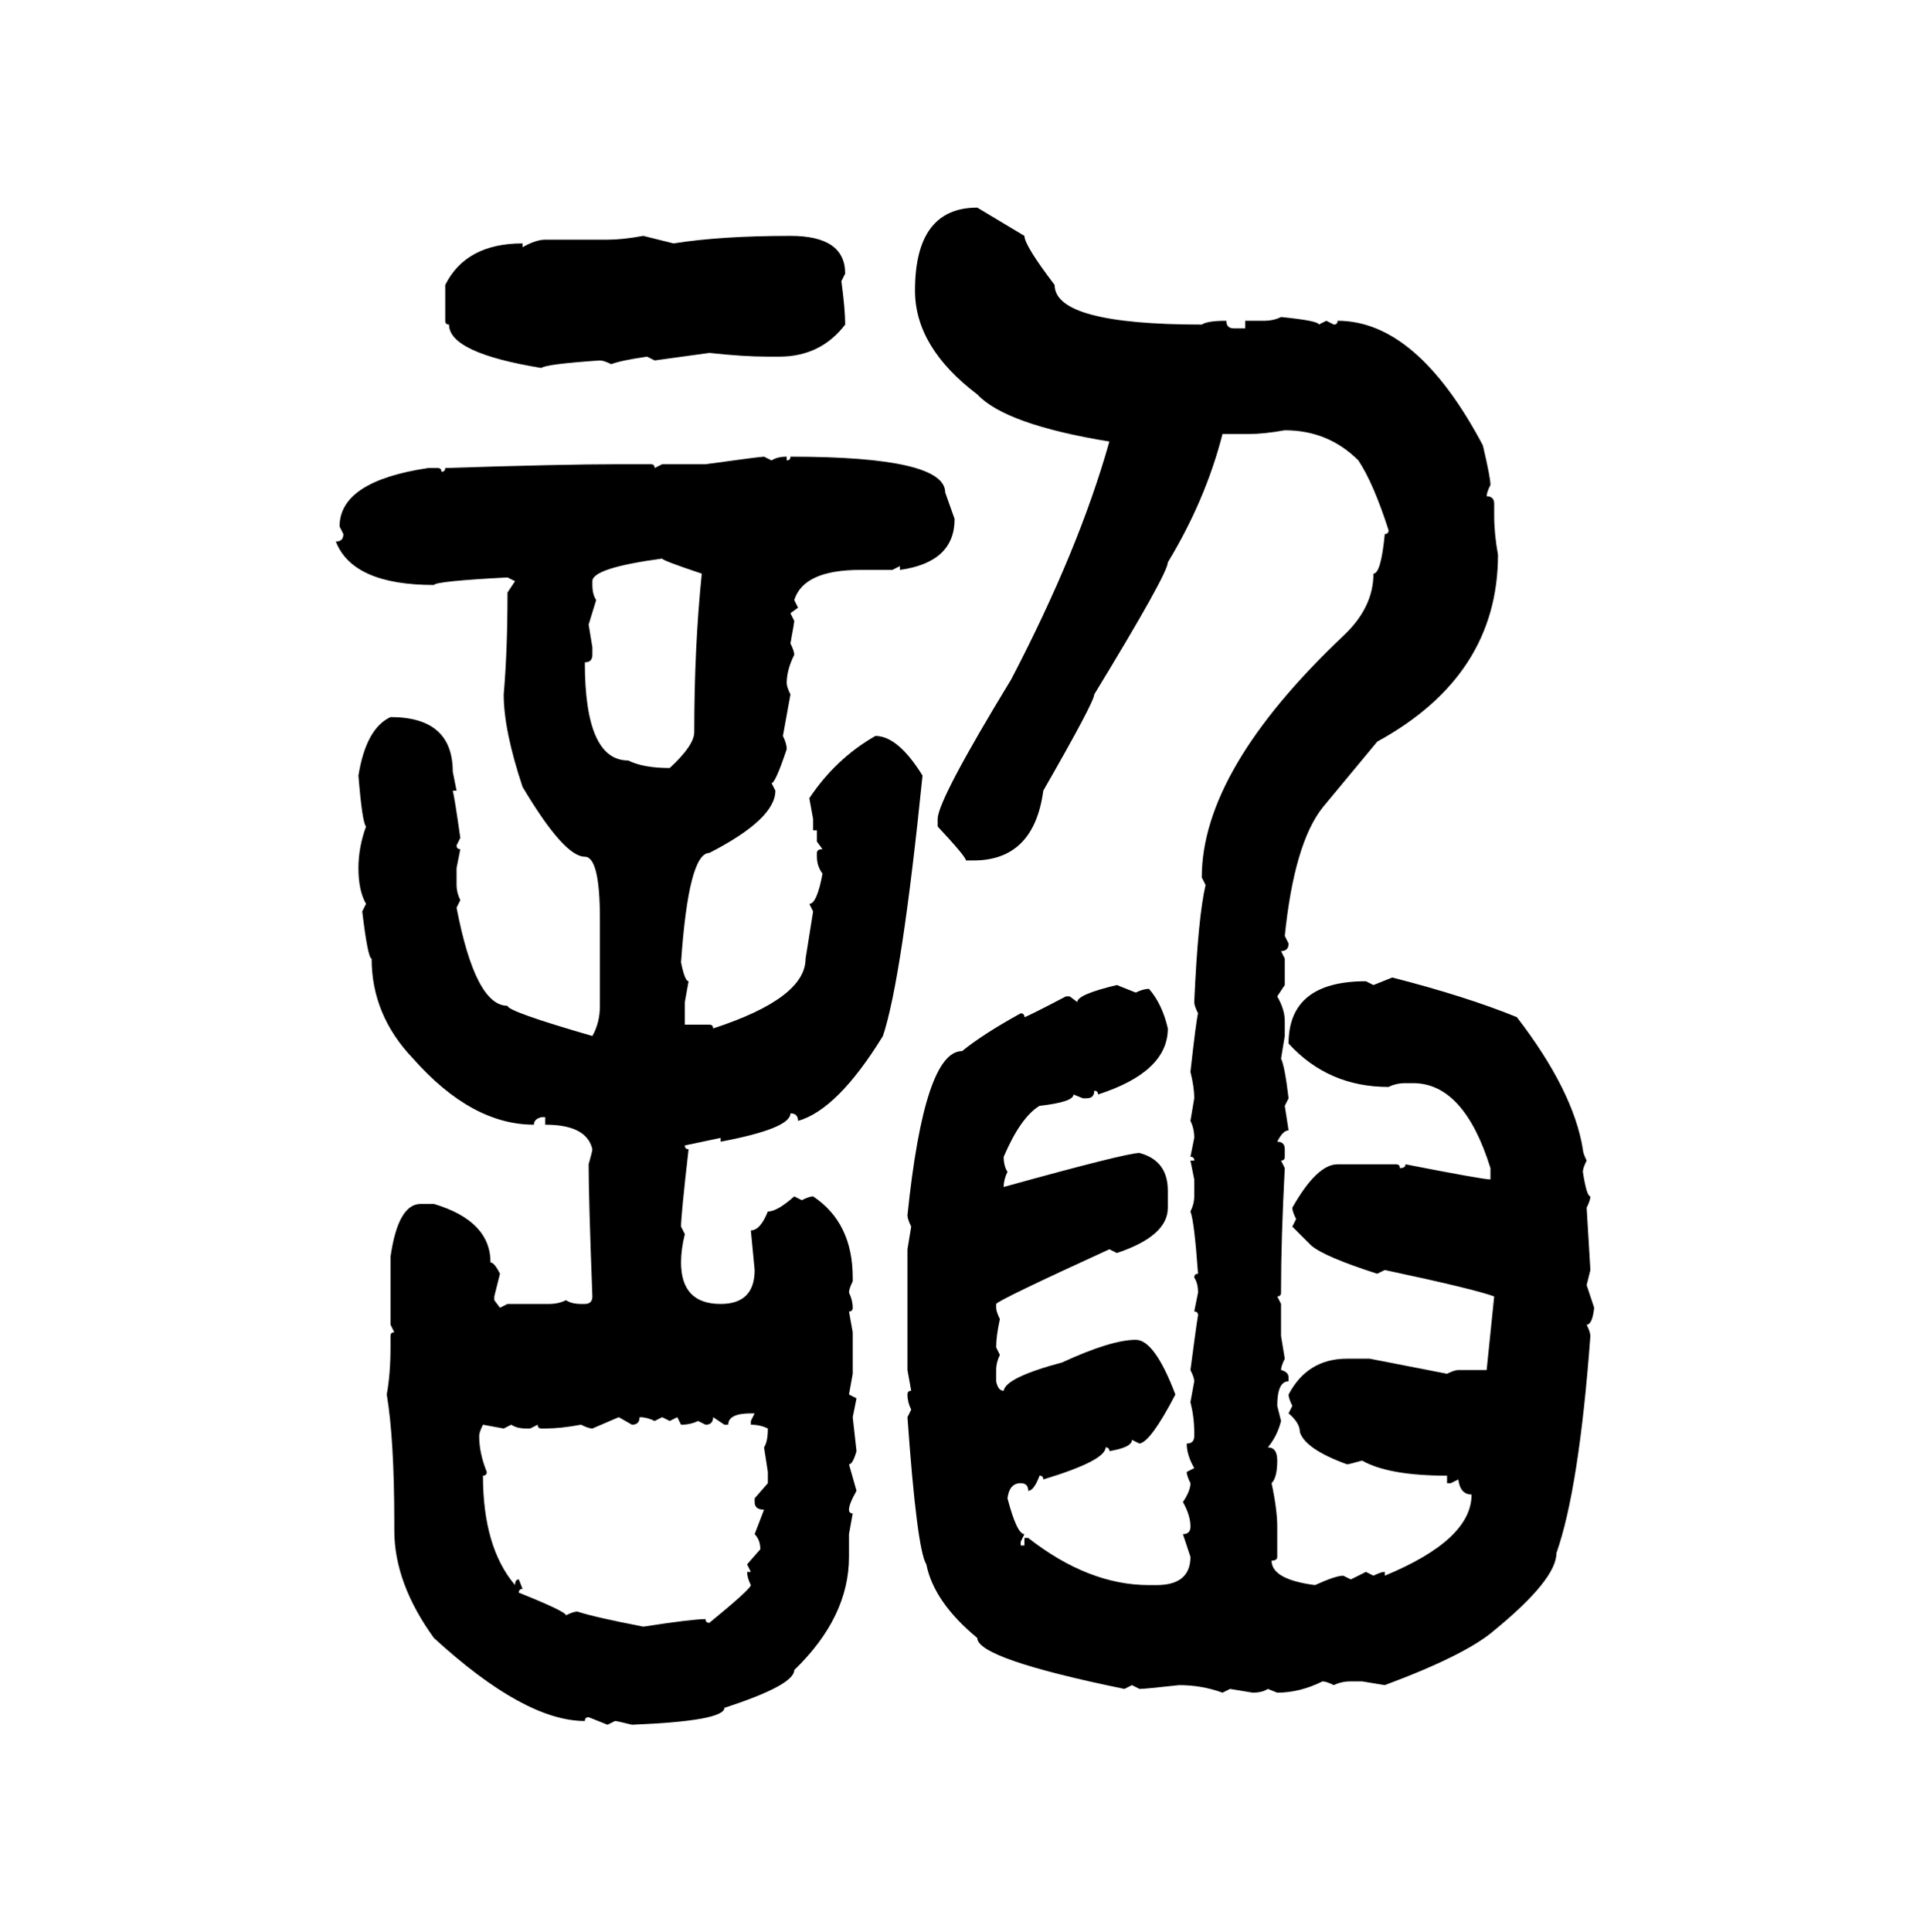 <svg xmlns="http://www.w3.org/2000/svg" xmlns:xlink="http://www.w3.org/1999/xlink" width="299.707" height="300"><path d="M151.76 32.23L151.76 32.23L159.08 36.62Q159.08 38.09 163.77 44.24L163.77 44.24Q163.77 50.39 186.62 50.39L186.62 50.39Q187.50 49.80 190.43 49.80L190.43 49.80Q190.43 50.98 191.60 50.98L191.60 50.98L193.36 50.98L193.36 49.80L196.29 49.80Q197.75 49.80 198.93 49.22L198.93 49.22Q204.79 49.80 204.79 50.39L204.79 50.39L205.96 49.80L207.13 50.39Q207.71 50.39 207.71 49.80L207.71 49.80Q220.02 49.80 230.27 69.14L230.27 69.14Q231.45 74.12 231.45 75.29L231.45 75.29Q230.86 76.46 230.86 77.05L230.86 77.05Q232.03 77.05 232.03 78.22L232.03 78.22L232.03 79.98Q232.03 82.91 232.62 86.13L232.62 86.13Q232.62 104.88 213.87 115.14L213.87 115.14L205.37 125.39Q200.98 130.96 199.51 145.31L199.51 145.31L200.10 146.48Q200.10 147.66 198.93 147.66L198.93 147.66L199.51 148.83L199.51 152.93L198.34 154.69Q199.51 156.74 199.51 158.50L199.51 158.50L199.51 160.84L198.93 164.36Q199.51 165.53 200.10 170.51L200.10 170.51L199.51 171.68L200.10 175.49Q199.22 175.49 198.34 177.25L198.34 177.25Q199.51 177.25 199.51 178.42L199.51 178.42L199.51 179.59Q199.51 180.18 198.93 180.18L198.93 180.18L199.51 181.35Q198.93 192.48 198.93 200.10L198.93 200.10L198.93 200.68Q198.93 201.27 198.34 201.27L198.34 201.27L198.93 202.44L198.93 207.42L199.51 210.94Q198.93 212.11 198.93 212.70L198.93 212.70Q200.10 212.99 200.10 213.87L200.10 213.87L200.10 214.45Q198.34 214.45 198.34 218.26L198.34 218.26L198.93 220.61Q198.34 222.95 196.88 224.71L196.88 224.71Q198.34 224.71 198.34 226.76L198.34 226.76Q198.34 229.39 197.46 230.27L197.46 230.27Q198.34 234.38 198.34 237.01L198.34 237.01L198.34 241.70Q198.34 242.29 197.46 242.29L197.46 242.29Q197.46 245.21 204.20 246.09L204.20 246.09Q207.42 244.63 208.59 244.63L208.59 244.63L209.77 245.21L212.11 244.04L213.28 244.63Q214.45 244.04 215.04 244.04L215.04 244.04L215.04 244.63Q228.52 239.06 228.52 232.03L228.52 232.03Q226.76 232.03 226.46 229.69L226.46 229.69L225.29 230.27L224.71 230.27L224.71 229.10Q215.63 229.10 211.52 226.76L211.52 226.76Q209.47 227.34 209.18 227.34L209.18 227.34Q202.73 225 201.86 222.36L201.86 222.36Q201.86 220.90 200.10 219.43L200.10 219.43L200.68 218.26Q200.10 217.09 200.10 216.50L200.10 216.50Q203.03 210.94 209.18 210.94L209.18 210.94L212.70 210.94L224.71 213.28Q225.88 212.70 226.46 212.70L226.46 212.70L230.86 212.70L232.03 201.27Q228.81 200.10 215.04 197.17L215.04 197.17L213.87 197.75Q205.66 195.12 203.61 193.36L203.61 193.36L200.68 190.43L201.27 189.26Q200.68 188.09 200.68 187.50L200.68 187.50Q204.49 180.76 207.71 180.76L207.71 180.76L216.80 180.76Q217.38 180.76 217.38 181.35L217.38 181.35Q218.26 181.35 218.26 180.76L218.26 180.76Q230.27 183.11 231.45 183.11L231.45 183.11L231.45 181.35Q227.34 168.16 219.43 168.16L219.43 168.16L218.26 168.16Q216.80 168.16 215.63 168.75L215.63 168.75Q206.25 168.75 200.10 162.01L200.10 162.01Q200.10 152.34 212.11 152.34L212.11 152.34L213.28 152.93L216.21 151.76Q227.64 154.69 235.55 157.91L235.55 157.91Q244.34 169.34 245.80 178.42L245.80 178.42Q245.80 179.00 246.39 180.18L246.39 180.18Q245.80 181.35 245.80 181.93L245.80 181.93Q246.39 185.74 246.97 185.74L246.97 185.74Q246.97 186.33 246.39 187.50L246.39 187.50L246.97 197.17L246.39 199.51L247.56 203.03Q247.27 205.66 246.39 205.66L246.39 205.66Q246.97 206.84 246.97 207.42L246.97 207.42Q245.21 231.15 241.70 241.11L241.70 241.11Q241.70 245.21 232.03 253.13L232.03 253.13Q227.64 256.93 215.04 261.62L215.04 261.62L211.52 261.04L209.77 261.04Q208.30 261.04 207.13 261.62L207.13 261.62Q205.96 261.04 205.37 261.04L205.37 261.04Q201.86 262.79 198.34 262.79L198.34 262.79L196.88 262.21Q196.00 262.79 194.53 262.79L194.53 262.79L191.02 262.21L189.84 262.79Q186.62 261.62 183.11 261.62L183.11 261.62Q177.83 262.21 176.95 262.21L176.95 262.21L175.78 261.62L174.61 262.21Q151.76 257.52 151.76 254.30L151.76 254.30Q145.02 248.73 143.85 242.87L143.85 242.87Q142.38 240.53 140.92 220.02L140.92 220.02L141.50 218.85Q140.92 217.68 140.92 216.50L140.92 216.50Q140.92 215.92 141.50 215.92L141.50 215.92L140.92 212.70L140.92 193.95L141.50 190.43Q140.92 189.26 140.92 188.67L140.92 188.67Q143.55 163.18 149.41 163.18L149.41 163.18Q152.64 160.55 158.50 157.32L158.50 157.32Q159.08 157.32 159.08 157.91L159.08 157.91Q159.38 157.91 165.53 154.69L165.53 154.69L166.11 154.69L167.29 155.57Q167.29 154.39 173.44 152.93L173.44 152.93L176.37 154.10Q177.54 153.52 178.42 153.52L178.42 153.52Q180.47 155.86 181.35 159.67L181.35 159.67Q181.35 166.41 170.51 169.92L170.51 169.92Q170.51 169.34 169.92 169.34L169.92 169.34Q169.92 170.51 168.75 170.51L168.75 170.51L168.16 170.51L166.70 169.92Q166.70 171.09 161.43 171.68L161.43 171.68Q158.50 173.44 155.86 179.59L155.86 179.59Q155.86 181.05 156.45 181.93L156.45 181.93Q155.86 183.11 155.86 184.28L155.86 184.28Q174.90 179.00 176.95 179.00L176.95 179.00Q181.35 180.18 181.35 184.86L181.35 184.86L181.35 187.50Q181.35 191.89 173.44 194.53L173.44 194.53L172.27 193.95Q154.98 201.86 154.69 202.44L154.69 202.44L154.69 203.03Q154.69 203.61 155.27 204.79L155.27 204.79Q154.69 207.42 154.69 209.18L154.69 209.18L155.27 210.35Q154.69 211.52 154.69 212.70L154.69 212.70L154.69 214.45Q154.98 215.92 155.86 215.92L155.86 215.92Q156.15 213.87 164.94 211.52L164.94 211.52Q172.56 208.01 176.37 208.01L176.37 208.01Q179.30 208.01 182.52 216.50L182.52 216.50Q178.71 223.83 176.95 224.12L176.95 224.12L175.78 223.54Q175.78 224.71 172.27 225.29L172.27 225.29Q172.27 224.71 171.68 224.71L171.68 224.71Q171.68 226.76 162.01 229.69L162.01 229.69Q162.01 229.10 161.43 229.10L161.43 229.10Q160.55 231.45 159.67 231.45L159.67 231.45Q159.67 230.27 158.50 230.27L158.50 230.27Q156.74 230.27 156.45 232.62L156.45 232.62Q157.91 238.18 159.08 238.18L159.08 238.18L158.50 239.36L158.50 239.94L159.08 239.94L159.08 238.77L159.67 238.77Q169.04 246.09 178.42 246.09L178.42 246.09L179.59 246.09Q184.86 246.09 184.86 241.70L184.86 241.70L183.69 238.18Q184.86 238.18 184.86 237.01L184.86 237.01Q184.86 235.25 183.69 233.20L183.69 233.20Q184.86 231.45 184.86 230.27L184.86 230.27Q184.28 229.10 184.28 228.52L184.28 228.52L185.45 227.93Q184.28 225.88 184.28 224.12L184.28 224.12Q185.45 224.12 185.45 222.95L185.45 222.95L185.45 222.36Q185.45 220.02 184.86 217.68L184.86 217.68L185.45 214.45Q185.45 213.87 184.86 212.70L184.86 212.70Q185.74 205.96 186.04 204.20L186.04 204.20Q186.04 203.61 185.45 203.61L185.45 203.61L186.04 200.68Q186.04 199.22 185.45 198.34L185.45 198.34Q185.45 197.75 186.04 197.75L186.04 197.75Q185.45 189.55 184.86 188.09L184.86 188.09Q185.45 186.91 185.45 185.74L185.45 185.74L185.45 183.11L184.86 180.18L185.45 180.18Q185.45 179.59 184.86 179.59L184.86 179.59L185.45 176.66Q185.45 175.20 184.86 174.02L184.86 174.02L185.45 170.51Q185.45 168.75 184.86 166.41L184.86 166.41Q185.74 158.50 186.04 157.32L186.04 157.32Q185.45 156.15 185.45 155.57L185.45 155.57Q186.04 142.38 187.21 137.40L187.21 137.40L186.62 136.23Q186.62 119.53 208.59 98.73L208.59 98.73Q213.28 94.34 213.28 89.06L213.28 89.06Q214.45 89.06 215.04 82.91L215.04 82.91Q215.63 82.91 215.63 82.32L215.63 82.32Q213.28 75 210.94 71.48L210.94 71.48Q206.25 66.80 199.51 66.80L199.51 66.80Q196.29 67.38 193.95 67.38L193.95 67.38L189.84 67.38Q187.21 77.64 181.35 87.30L181.35 87.30Q181.35 89.06 169.92 107.81L169.92 107.81Q169.92 108.98 162.01 122.75L162.01 122.75Q160.55 133.59 151.17 133.59L151.17 133.59L150 133.59Q150 133.01 145.61 128.32L145.61 128.32L145.61 127.15Q145.61 124.22 157.03 105.47L157.03 105.47Q167.58 85.25 172.27 68.55L172.27 68.55Q156.15 65.92 151.76 61.23L151.76 61.23Q142.09 53.91 142.09 45.12L142.09 45.12Q142.09 32.23 151.76 32.23ZM99.90 36.62L99.90 36.62L104.59 37.79Q111.91 36.62 122.75 36.62L122.75 36.62Q131.25 36.62 131.25 42.48L131.25 42.48L130.66 43.65Q131.25 48.05 131.25 50.39L131.25 50.39Q127.44 55.37 121.00 55.37L121.00 55.37L119.24 55.37Q115.43 55.37 110.16 54.79L110.16 54.79L101.66 55.96L100.49 55.37Q96.39 55.96 94.92 56.54L94.92 56.54Q93.75 55.96 93.16 55.96L93.16 55.96Q84.67 56.54 84.08 57.13L84.08 57.13Q69.73 54.79 69.73 50.39L69.73 50.39Q69.14 50.39 69.14 49.80L69.14 49.80L69.14 44.24Q72.36 37.79 81.15 37.79L81.15 37.79L81.15 38.38Q83.20 37.21 84.67 37.21L84.67 37.21L94.34 37.21Q96.68 37.21 99.90 36.62ZM118.65 70.90L118.65 70.90L119.82 71.48Q120.70 70.90 122.17 70.90L122.17 70.90L122.17 71.48Q122.75 71.48 122.75 70.90L122.75 70.90Q146.78 70.90 146.78 76.46L146.78 76.46L148.24 80.57Q148.24 87.30 139.75 88.48L139.75 88.48L139.75 87.89L138.57 88.48L133.59 88.48Q124.80 88.48 123.34 93.16L123.34 93.16L123.93 94.34L122.75 95.21L123.34 96.39Q123.34 96.68 122.75 99.90L122.75 99.90Q123.34 101.07 123.34 101.66L123.34 101.66Q122.17 104.00 122.17 106.05L122.17 106.05Q122.17 106.64 122.75 107.81L122.75 107.81L121.58 114.26Q122.17 115.43 122.17 116.31L122.17 116.31Q120.41 121.58 119.82 121.58L119.82 121.58L120.41 122.75Q120.41 127.15 110.16 132.42L110.16 132.42Q106.93 132.42 105.76 149.41L105.76 149.41Q106.35 152.34 106.93 152.34L106.93 152.34L106.35 155.57L106.35 159.08L110.16 159.08Q110.74 159.08 110.74 159.67L110.74 159.67Q125.10 154.98 125.10 148.83L125.10 148.83L126.27 141.50L125.68 140.33Q126.86 140.33 127.73 135.64L127.73 135.64Q126.86 134.47 126.86 133.01L126.86 133.01L126.86 132.42Q126.86 131.84 127.73 131.84L127.73 131.84L126.86 130.66L126.86 128.91L126.27 128.91L126.27 127.15L125.68 123.93Q129.79 117.77 135.94 114.26L135.94 114.26Q139.45 114.26 143.26 120.41L143.26 120.41Q140.04 152.05 137.11 160.84L137.11 160.84Q130.08 172.27 123.93 174.02L123.93 174.02Q123.93 172.85 122.75 172.85L122.75 172.85Q122.75 175.20 111.91 177.25L111.91 177.25L111.91 176.66L106.35 177.83Q106.35 178.42 106.93 178.42L106.93 178.42Q105.76 188.67 105.76 190.43L105.76 190.43L106.35 191.60Q105.76 193.95 105.76 196.00L105.76 196.00Q105.76 202.44 111.91 202.44L111.91 202.44Q117.19 202.44 117.19 197.17L117.19 197.17L116.60 191.02Q118.07 191.02 119.24 188.09L119.24 188.09Q120.70 188.09 123.34 185.74L123.34 185.74L124.51 186.33Q125.68 185.74 126.27 185.74L126.27 185.74Q132.42 189.84 132.42 198.34L132.42 198.34L132.42 198.93Q131.84 200.10 131.84 200.68L131.84 200.68Q132.42 201.86 132.42 203.03L132.42 203.03Q132.42 203.61 131.84 203.61L131.84 203.61L132.42 206.84L132.42 213.28L131.84 216.50L133.01 217.09L132.42 220.02L133.01 225.29Q132.42 227.34 131.84 227.34L131.84 227.34L133.01 231.45Q131.84 233.50 131.84 234.38L131.84 234.38Q131.84 234.96 132.42 234.96L132.42 234.96L131.84 238.18L131.84 241.70Q131.84 251.07 123.34 259.28L123.34 259.28Q123.34 261.62 112.50 265.14L112.50 265.14Q112.50 267.19 98.14 267.77L98.14 267.77Q95.80 267.19 95.51 267.19L95.51 267.19L94.34 267.77L91.41 266.60Q90.82 266.60 90.82 267.19L90.82 267.19Q81.45 267.19 67.38 254.30L67.38 254.30Q61.23 245.80 61.23 237.60L61.23 237.60L61.23 236.43Q61.23 223.54 60.06 216.50L60.06 216.50Q60.64 213.28 60.64 209.18L60.64 209.18L60.64 207.42Q60.64 206.84 61.23 206.84L61.23 206.84L60.64 205.66L60.64 195.12Q61.82 186.91 65.33 186.91L65.33 186.91L67.38 186.91Q76.17 189.55 76.17 196.00L76.17 196.00Q76.76 196.00 77.64 197.75L77.64 197.75L76.76 201.27L76.76 201.86L77.64 203.03L78.81 202.44L85.25 202.44Q86.72 202.44 87.89 201.86L87.89 201.86Q88.77 202.44 90.23 202.44L90.23 202.44L90.82 202.44Q91.99 202.44 91.99 201.27L91.99 201.27Q91.41 186.04 91.41 180.76L91.41 180.76Q91.99 178.71 91.99 178.42L91.99 178.42Q91.11 174.61 84.67 174.61L84.67 174.61L84.67 173.44L84.08 173.44Q82.91 173.73 82.91 174.61L82.91 174.61Q73.24 174.61 64.16 164.36L64.16 164.36Q57.71 157.62 57.71 148.83L57.71 148.83Q57.13 148.83 56.25 141.50L56.25 141.50L56.84 140.33Q55.66 138.28 55.66 134.77L55.66 134.77Q55.66 131.54 56.84 128.32L56.84 128.32Q56.25 127.73 55.66 120.41L55.66 120.41Q56.84 113.09 60.64 111.33L60.64 111.33Q70.31 111.33 70.31 119.82L70.31 119.82L70.90 122.75L70.31 122.75Q70.61 123.93 71.48 130.08L71.48 130.08L70.90 131.25Q70.90 131.84 71.48 131.84L71.48 131.84L70.90 134.77L70.90 137.40Q70.90 138.57 71.48 139.75L71.48 139.75L70.90 140.92Q73.83 156.15 78.81 156.15L78.81 156.15Q78.81 157.03 91.99 160.84L91.99 160.84Q93.16 158.79 93.16 156.15L93.16 156.15L93.16 142.68Q93.16 133.01 90.82 133.01L90.82 133.01Q87.60 133.01 81.15 122.17L81.15 122.17Q78.22 113.38 78.22 107.81L78.22 107.81Q78.81 101.07 78.81 91.99L78.81 91.99L79.98 90.23L78.81 89.65Q67.68 90.23 67.38 90.82L67.38 90.82Q54.79 90.82 52.15 84.08L52.15 84.08Q53.32 84.08 53.32 82.91L53.32 82.91L52.73 81.74Q52.73 74.71 66.50 72.66L66.50 72.66L67.97 72.66Q68.55 72.66 68.55 73.24L68.55 73.24Q69.14 73.24 69.14 72.66L69.14 72.66Q87.30 72.07 96.09 72.07L96.09 72.07L101.07 72.07Q101.66 72.07 101.66 72.66L101.66 72.66L102.83 72.07L109.57 72.07Q118.07 70.90 118.65 70.90ZM91.99 90.23L91.99 90.23L91.99 90.82Q91.99 92.29 92.58 93.16L92.58 93.16L91.41 96.97L91.99 100.49L91.99 101.66Q91.99 102.83 90.82 102.83L90.82 102.83Q90.82 118.07 97.56 118.07L97.56 118.07Q99.90 119.24 104.00 119.24L104.00 119.24Q107.81 115.72 107.81 113.67L107.81 113.67Q107.81 100.49 108.98 89.06L108.98 89.06Q102.83 87.01 102.83 86.72L102.83 86.72Q91.99 88.18 91.99 90.23ZM113.09 221.19L113.09 221.19L112.50 221.19L110.74 220.02Q110.74 221.19 109.57 221.19L109.57 221.19L108.40 220.61Q107.23 221.19 105.76 221.19L105.76 221.19L105.18 220.02L104.00 220.61L102.83 220.02L101.66 220.61Q100.49 220.02 99.32 220.02L99.32 220.02Q99.32 221.19 98.14 221.19L98.14 221.19L96.09 220.02L91.99 221.78Q91.41 221.78 90.23 221.19L90.23 221.19Q87.01 221.78 84.67 221.78L84.67 221.78L84.08 221.78Q83.50 221.78 83.50 221.19L83.50 221.19L82.32 221.78L81.74 221.78Q80.27 221.78 79.39 221.19L79.39 221.19L78.22 221.78L75 221.19Q74.41 222.36 74.41 222.95L74.41 222.95Q74.41 225.59 75.59 228.52L75.59 228.52Q75.59 229.10 75 229.10L75 229.10Q75 240.23 79.98 246.09L79.98 246.09Q79.98 245.21 80.57 245.21L80.57 245.21L81.15 246.68Q80.57 246.68 80.57 247.27L80.57 247.27Q87.89 250.20 87.89 250.78L87.89 250.78Q89.06 250.20 89.65 250.20L89.65 250.20Q92.29 251.07 99.90 252.54L99.90 252.54Q107.52 251.37 109.57 251.37L109.57 251.37Q109.57 251.95 110.16 251.95L110.16 251.95Q116.60 246.68 116.60 246.09L116.60 246.09Q116.02 244.92 116.02 244.04L116.02 244.04L116.60 244.04L116.02 242.87L118.07 240.53Q118.07 239.06 117.19 238.18L117.19 238.18L118.65 234.38Q117.19 234.38 117.19 233.20L117.19 233.20L117.19 232.62L119.24 230.27L119.24 228.52L118.65 224.71Q119.24 223.83 119.24 221.78L119.24 221.78Q118.07 221.19 116.60 221.19L116.60 221.19L116.60 220.61L117.19 219.43L116.60 219.43Q113.09 219.43 113.09 221.19Z"/></svg>